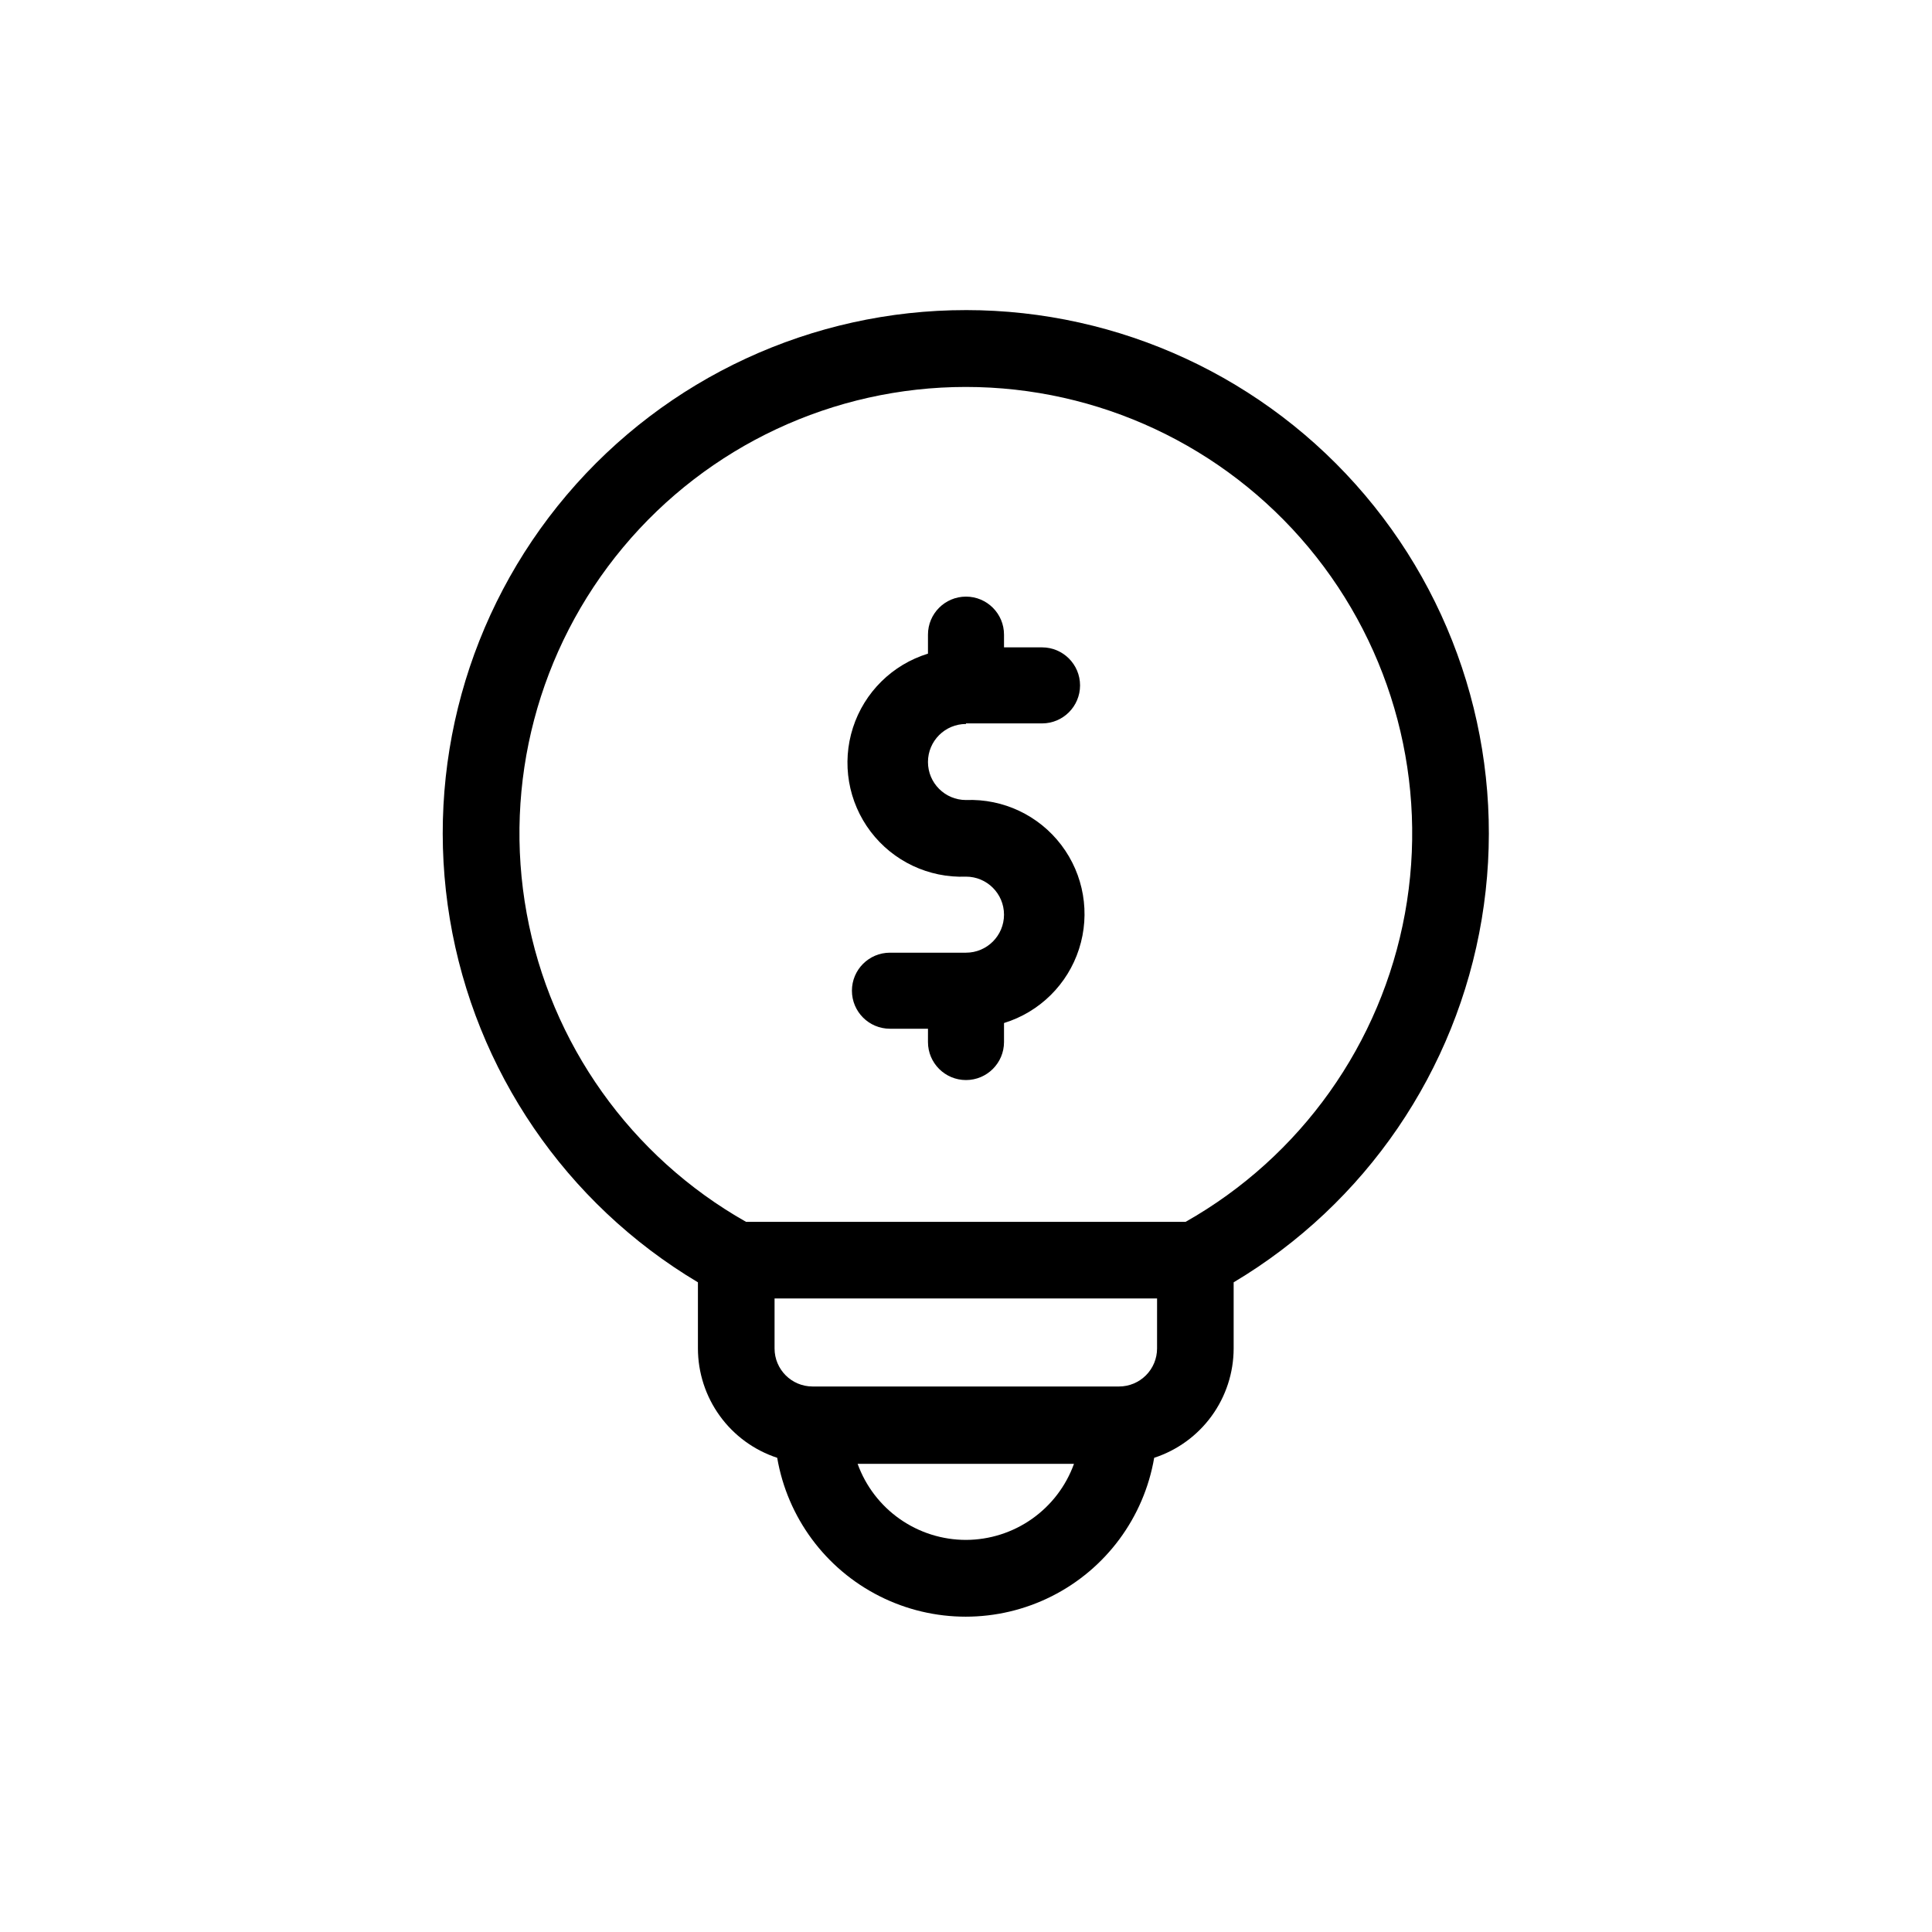 <?xml version="1.0" encoding="UTF-8"?>
<!-- Uploaded to: ICON Repo, www.iconrepo.com, Generator: ICON Repo Mixer Tools -->
<svg fill="#000000" width="800px" height="800px" version="1.1" viewBox="144 144 512 512" xmlns="http://www.w3.org/2000/svg">
 <g>
  <path d="m400 335.71h20.152c5.562 0 10.074-4.512 10.074-10.074 0-5.566-4.512-10.078-10.074-10.078h-10.078v-3.375c0-5.562-4.512-10.074-10.074-10.074-5.566 0-10.078 4.512-10.078 10.074v5.039c-9.434 2.902-16.855 10.23-19.883 19.625-3.023 9.398-1.273 19.68 4.695 27.543s15.398 12.316 25.266 11.93c5.562 0 10.074 4.512 10.074 10.074 0 5.566-4.512 10.078-10.074 10.078h-20.152c-5.566 0-10.078 4.512-10.078 10.074 0 5.566 4.512 10.078 10.078 10.078h10.078l-0.004 3.527c0 5.562 4.512 10.074 10.078 10.074 5.562 0 10.074-4.512 10.074-10.074v-5.039c9.434-2.902 16.859-10.23 19.883-19.629 3.027-9.395 1.273-19.676-4.695-27.539-5.969-7.863-15.398-12.316-25.262-11.93-5.566 0-10.078-4.512-10.078-10.074 0-5.566 4.512-10.078 10.078-10.078z"/>
  <path d="m400 226.18c-40.754-0.02-79.449 17.895-105.8 48.98-26.352 31.086-37.684 72.195-30.988 112.39 6.695 40.199 30.742 75.41 65.746 96.277v17.531c0.008 6.426 2.043 12.688 5.816 17.887 3.769 5.203 9.09 9.082 15.191 11.086 2.719 15.836 12.789 29.449 27.141 36.68 14.348 7.234 31.277 7.234 45.629 0 14.352-7.231 24.418-20.844 27.137-36.68 6.113-1.996 11.441-5.871 15.223-11.074 3.785-5.203 5.824-11.465 5.836-17.898v-17.531c34.996-20.859 59.039-56.059 65.742-96.242s-4.613-81.285-30.938-112.38c-26.328-31.09-65-49.02-105.74-49.031zm0 325.91c-6.281 0-12.406-1.934-17.543-5.539-5.141-3.606-9.043-8.707-11.176-14.613h57.332c-2.125 5.891-6.012 10.98-11.133 14.586-5.117 3.606-11.223 5.547-17.48 5.566zm50.633-50.734c0 2.676-1.062 5.238-2.953 7.125-1.891 1.891-4.453 2.953-7.125 2.953h-81.215c-5.562 0-10.074-4.512-10.074-10.078v-13.25h101.37zm7.559-33.555-116.48 0.004c-30.539-17.277-51.836-47.219-58.133-81.738s3.055-70.051 25.531-97c22.477-26.945 55.754-42.523 90.844-42.523 35.086 0 68.367 15.578 90.84 42.523 22.477 26.949 31.828 62.48 25.535 97-6.297 34.52-27.594 64.461-58.137 81.738z"/>
 </g>
</svg>